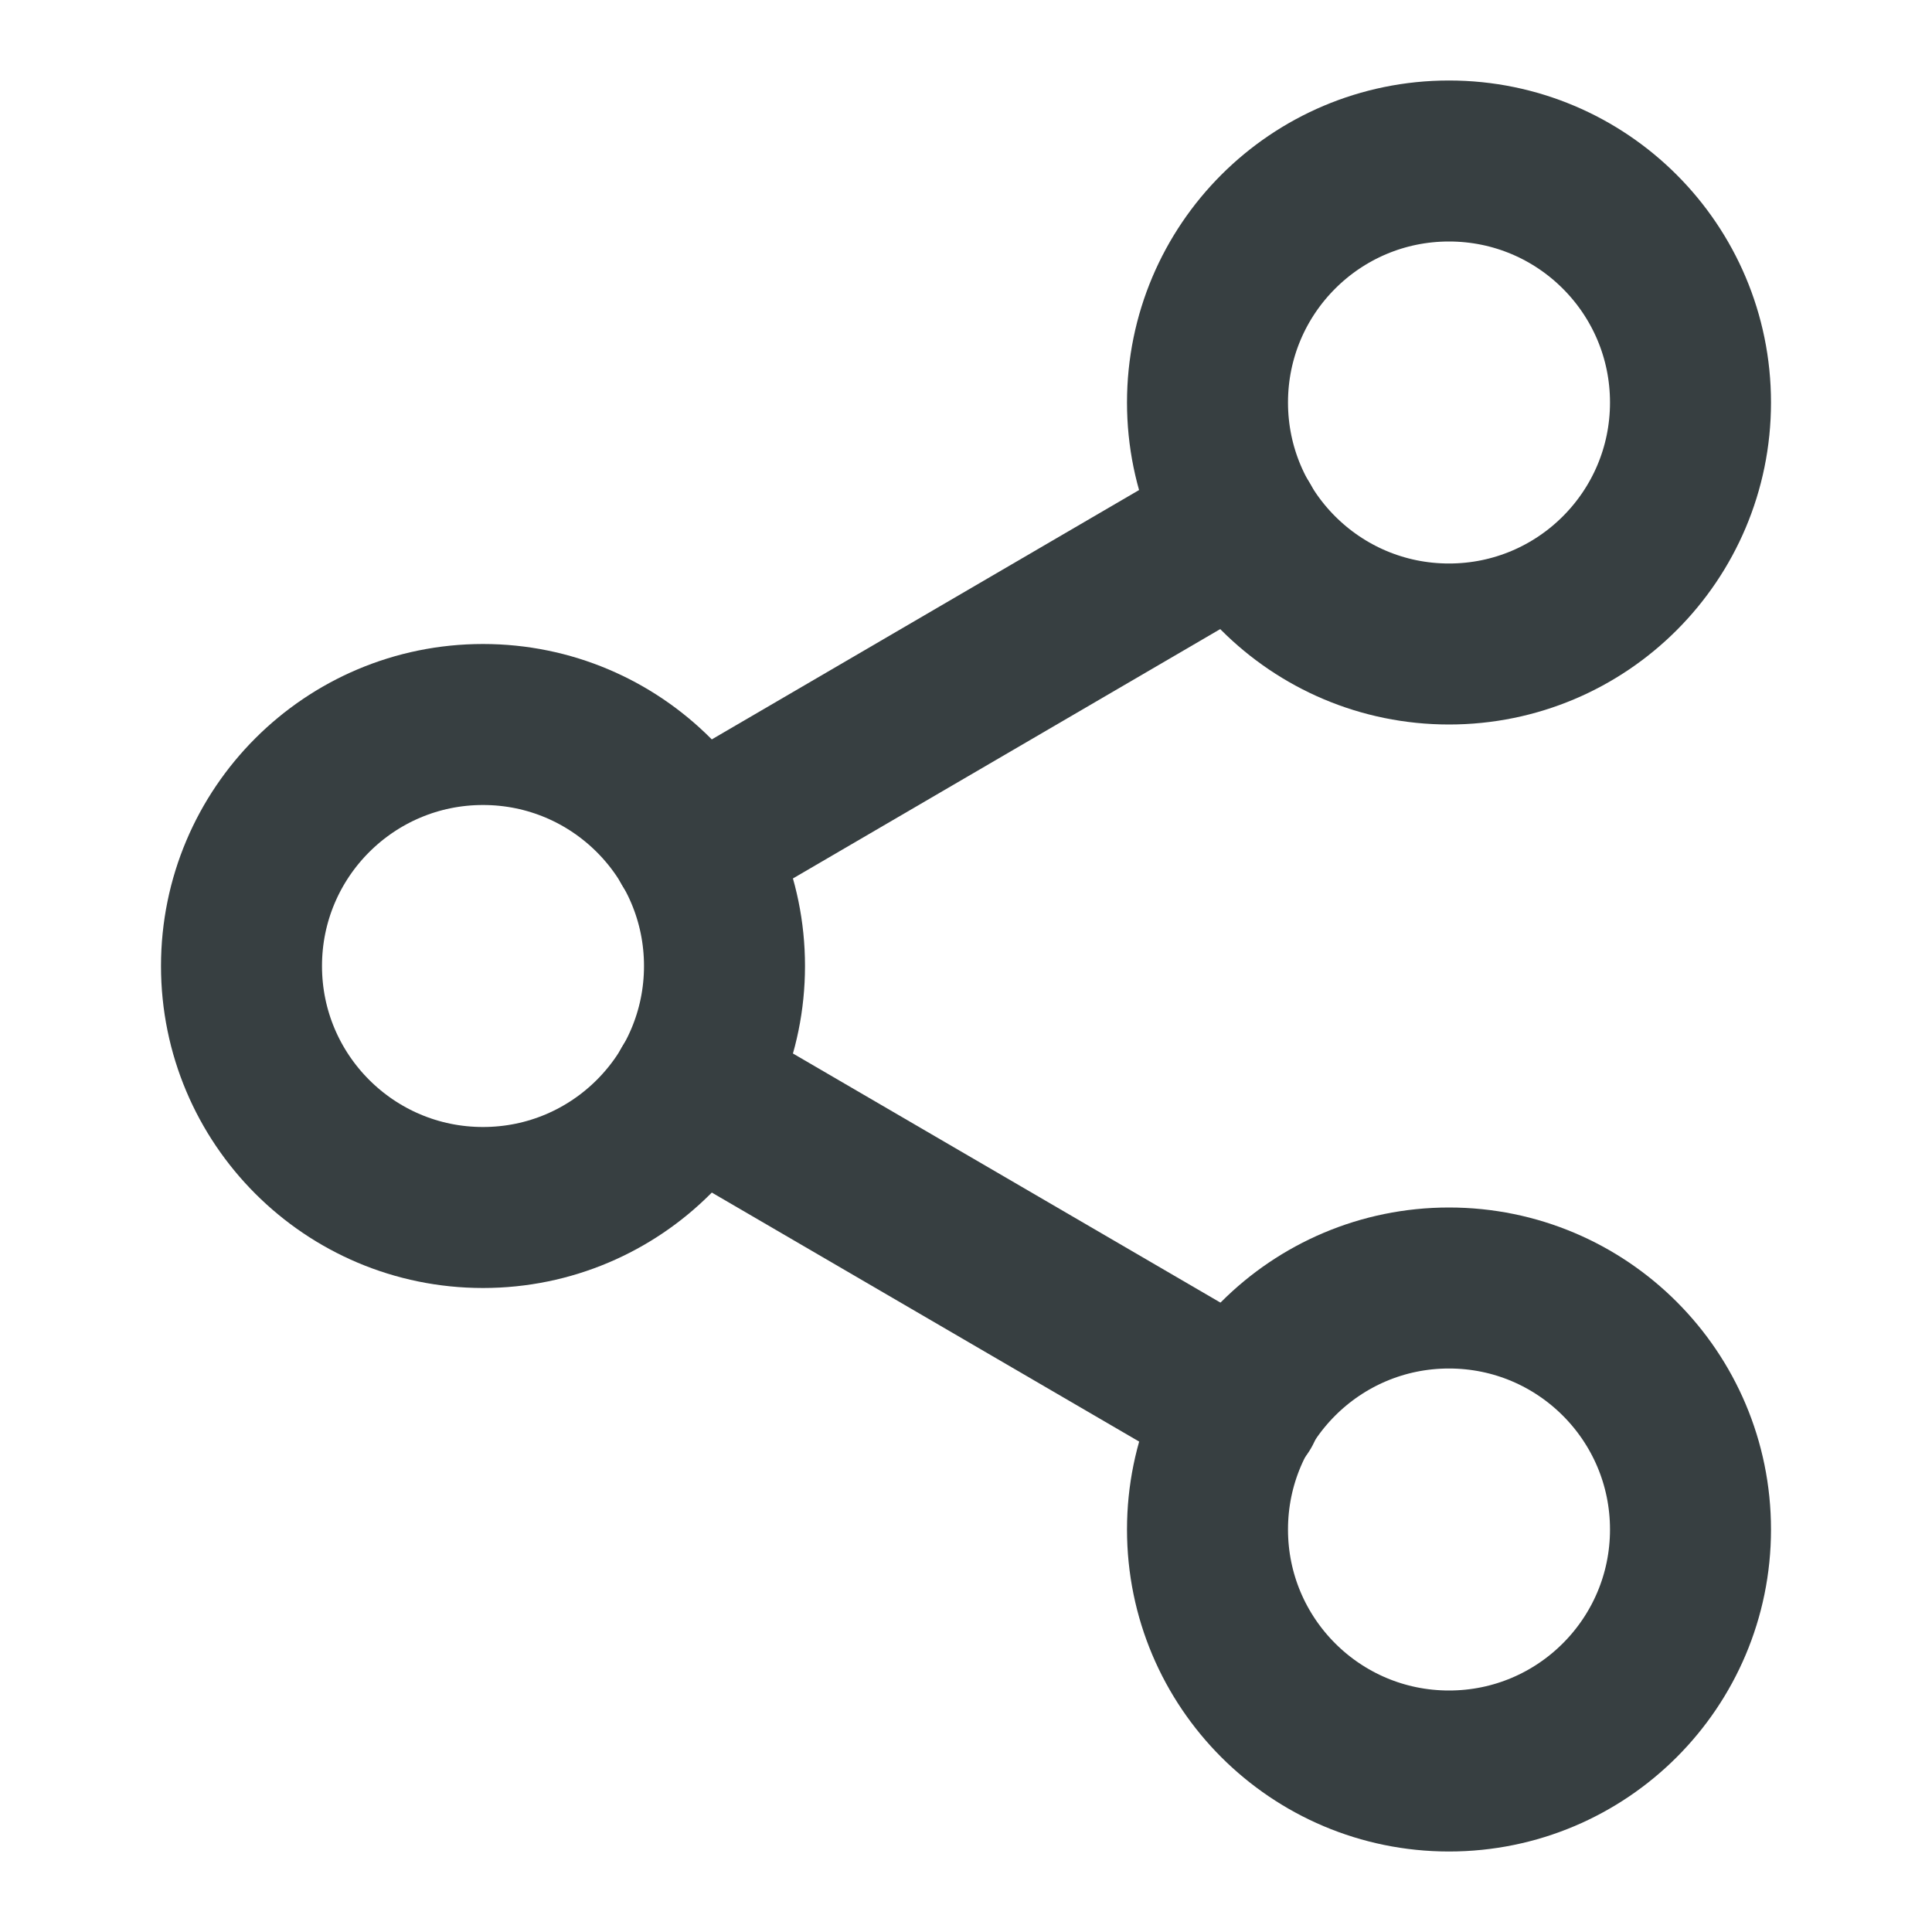 <svg width="24" height="24" viewBox="0 0 24 24" fill="none" xmlns="http://www.w3.org/2000/svg">
<path d="M18 8C19.657 8 21 6.657 21 5C21 3.343 19.657 2 18 2C16.343 2 15 3.343 15 5C15 6.657 16.343 8 18 8Z" stroke="#373F41" stroke-width="2" stroke-linecap="round" stroke-linejoin="round"/>
<path d="M6 15C7.657 15 9 13.657 9 12C9 10.343 7.657 9 6 9C4.343 9 3 10.343 3 12C3 13.657 4.343 15 6 15Z" stroke="#373F41" stroke-width="2" stroke-linecap="round" stroke-linejoin="round"/>
<path d="M18 22C19.657 22 21 20.657 21 19C21 17.343 19.657 16 18 16C16.343 16 15 17.343 15 19C15 20.657 16.343 22 18 22Z" stroke="#373F41" stroke-width="2" stroke-linecap="round" stroke-linejoin="round"/>
<path d="M8.59 13.51L15.42 17.49" stroke="#373F41" stroke-width="2" stroke-linecap="round" stroke-linejoin="round"/>
<path d="M15.41 6.51L8.59 10.49" stroke="#373F41" stroke-width="2" stroke-linecap="round" stroke-linejoin="round"/>
</svg>
